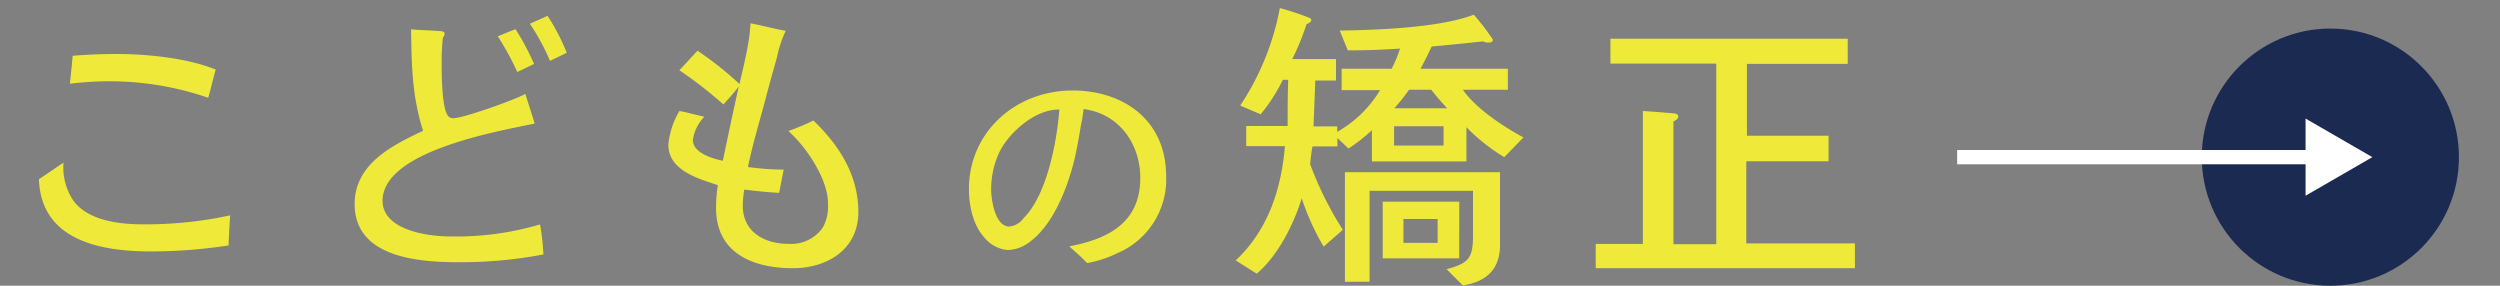 <svg xmlns="http://www.w3.org/2000/svg" viewBox="0 0 350 40"><rect x="0" y="0" width="350" height="40" fill="#808080" stroke="none"/><defs><style>.cls-1{fill:none;}.cls-2{fill:#efea3a;}.cls-3{fill:#1b2a51;}.cls-4{fill:#fff;}</style></defs><title>m_kids_btn</title><g id="レイヤー_2" data-name="レイヤー 2"><g id="contents"><rect class="cls-1" width="350" height="40"/><path class="cls-2" d="M32,34.36a72.08,72.08,0,0,1-10.88.84c-7,0-15.38-1.51-15.67-10.12,1.18-.76,2.31-1.56,3.44-2.31A8.37,8.37,0,0,0,10.21,28c2.06,2.94,6.59,3.41,9.91,3.41a55.93,55.93,0,0,0,12.1-1.26C32.13,31.5,32.05,32.93,32,34.36ZM29.15,13.69a42.37,42.37,0,0,0-13.31-2.31,46.29,46.29,0,0,0-6.05.34c.12-1.3.29-2.61.38-3.91,2.1-.17,4.2-.25,6.25-.25,4.25,0,9.88.59,13.78,2.18C29.82,11.09,29.53,12.39,29.15,13.69Z"/><path class="cls-2" d="M64.23,36.71c-5.59,0-14.58-.63-14.58-8.15,0-5.58,5.21-8.19,9.58-10.25-1.55-4.87-1.6-9.16-1.68-14.2,1.39.13,2.82.13,4.2.26.21,0,.5.12.5.37a1.25,1.25,0,0,1-.25.55,32,32,0,0,0-.17,3.36c0,1.51,0,6.51.89,7.56a.86.86,0,0,0,.75.34c1.39,0,8.7-2.61,10.08-3.4.42,1.38.89,2.77,1.31,4.15-5.3,1.1-21.3,3.87-21.3,10.8,0,4.12,6.34,5,9.41,5a41.38,41.38,0,0,0,12.64-1.68,35,35,0,0,1,.47,4.2A61.92,61.92,0,0,1,64.23,36.71Zm8.19-26.63a39.11,39.11,0,0,0-2.73-5l2.48-1a35.59,35.59,0,0,1,2.6,4.87ZM77,8.52a30.77,30.77,0,0,0-2.82-5.2l2.48-1.1a29.86,29.86,0,0,1,2.69,5.17Z"/><path class="cls-2" d="M111,37.55c-5.5,0-10.75-2.06-10.75-8.4a20.3,20.3,0,0,1,.25-3.23c-2.78-.93-6.93-2.06-6.93-5.68a11.22,11.22,0,0,1,1.55-4.7c1.18.21,2.31.55,3.49.8A5.85,5.85,0,0,0,97,19.61c0,1.81,2.81,2.61,4.2,2.9.72-3.48,1.47-7,2.23-10.41-.67.88-1.39,1.68-2.15,2.52a60.93,60.93,0,0,0-6.17-4.79C96,8.9,96.81,8,97.65,7.1a48.14,48.14,0,0,1,5.88,4.66c.46-2.06,1-4.12,1.3-6.18.13-.75.17-1.55.26-2.31,1.63.3,3.27.76,4.91,1.05A16.22,16.22,0,0,0,108.78,8c-.54,1.93-1.09,3.87-1.59,5.8-.84,3.19-1.81,6.34-2.48,9.58a39.42,39.42,0,0,0,5,.37L109.08,27c-1.64-.09-3.28-.25-4.88-.46a14.39,14.39,0,0,0-.21,2.26c0,3.7,3.07,5.34,6.39,5.34a5.4,5.4,0,0,0,4.83-2.31,6.25,6.25,0,0,0,.71-3.36c0-2.65-1.84-5.84-3.44-7.86a18.83,18.83,0,0,0-2.1-2.27,31.71,31.71,0,0,0,3.49-1.47c3.61,3.45,6.3,7.65,6.3,12.82S115.88,37.55,111,37.55Z"/><path class="cls-2" d="M156.46,35.43a16,16,0,0,1-4.27,1.4c-.77-.84-1.65-1.57-2.49-2.34,5.5-1.05,9.94-3.33,9.94-9.59,0-4.8-3-9-7.94-9.63a21.35,21.35,0,0,1-.35,2.17c-.32,1.89-.63,3.78-1.12,5.64-1,3.74-3,8.75-6.37,11A5.06,5.06,0,0,1,141,35a4.81,4.81,0,0,1-3.25-1.82c-1.54-1.71-2.1-4.44-2.1-6.68,0-8.09,6.61-13.83,14.49-13.83,7.28,0,13.12,4.27,13.12,12A11.2,11.2,0,0,1,156.46,35.43Zm-8.3-20.09c-3.32,0-7.14,3.36-8.4,6.3a12.35,12.35,0,0,0-1,4.87c0,1.47.56,5.21,2.55,5.21a2.84,2.84,0,0,0,2-1.19c3.26-3.22,4.66-10.71,5-15.19Z"/><path class="cls-2" d="M210.6,22a25.66,25.66,0,0,1-5.3-4.2V22.6H192.07V18.23a24.33,24.33,0,0,1-3.28,2.56l-1.55-1.47V20.5h-3.49c-.16.79-.25,1.68-.33,2.48A47.31,47.31,0,0,0,188,32.17l-2.69,2.36a35.09,35.09,0,0,1-3.07-6.77c-1.09,3.62-3.4,8.15-6.3,10.55L173,36.46c4.5-4.24,6.38-9.91,6.89-16h-5.42V17.64h5.8c0-2.14,0-4.33.08-6.47h-.75A24.14,24.14,0,0,1,176.49,16l-2.86-1.22a36.9,36.9,0,0,0,5.55-13.65,37.24,37.24,0,0,1,4.07,1.34c.17.09.34.17.34.38s-.47.46-.68.55a34,34,0,0,1-2,4.87h6.13v3h-2.9q-.12,3.22-.25,6.43h3.32v.76a16.42,16.42,0,0,0,6-5.84h-5.38V9.62h7A16.48,16.48,0,0,0,196,6.8c-2.44.17-4.87.25-7.31.25l-1.13-2.77c5.2-.08,13.94-.38,18.77-2.22A32.08,32.08,0,0,1,209,5.54c0,.38-.34.42-.63.42a1.37,1.37,0,0,1-.72-.17c-2.39.26-4.83.51-7.22.72-.46,1-1,2.1-1.56,3.11h12.23v2.94h-6.3c1.68,2.48,5.5,5.08,8.48,6.68ZM210,34.32c0,3.36-1.93,5.16-5.21,5.63l-2.27-2.27c3.11-.8,3.7-1.6,3.7-4.66V26.71H191.74V39.44h-3.45V24.11H210Zm-5.71,1.85H193.58V28.23H204.3Zm-2.19-15.8V17.68h-6.93v2.69Zm.51-5.21a32.51,32.51,0,0,1-2.23-2.6h-3.11a30.53,30.53,0,0,1-2.06,2.6ZM201.27,34V30.66h-4.79V34Z"/><path class="cls-2" d="M259.69,37.55H223.4v-3.4H230V15.54s3.57.25,4.41.34c.25,0,.55.16.55.46s-.42.54-.68.67V34.19h6V8.9H225.46V5.42h33.22V8.94H244.57V19H256v3.58H244.48v11.5h15.21Z"/><circle class="cls-3" cx="326.25" cy="22" r="18"/><polygon class="cls-4" points="332.13 22 322.78 16.6 322.78 27.4 332.13 22"/><rect class="cls-4" x="274" y="21" width="50" height="2"/></g></g></svg>